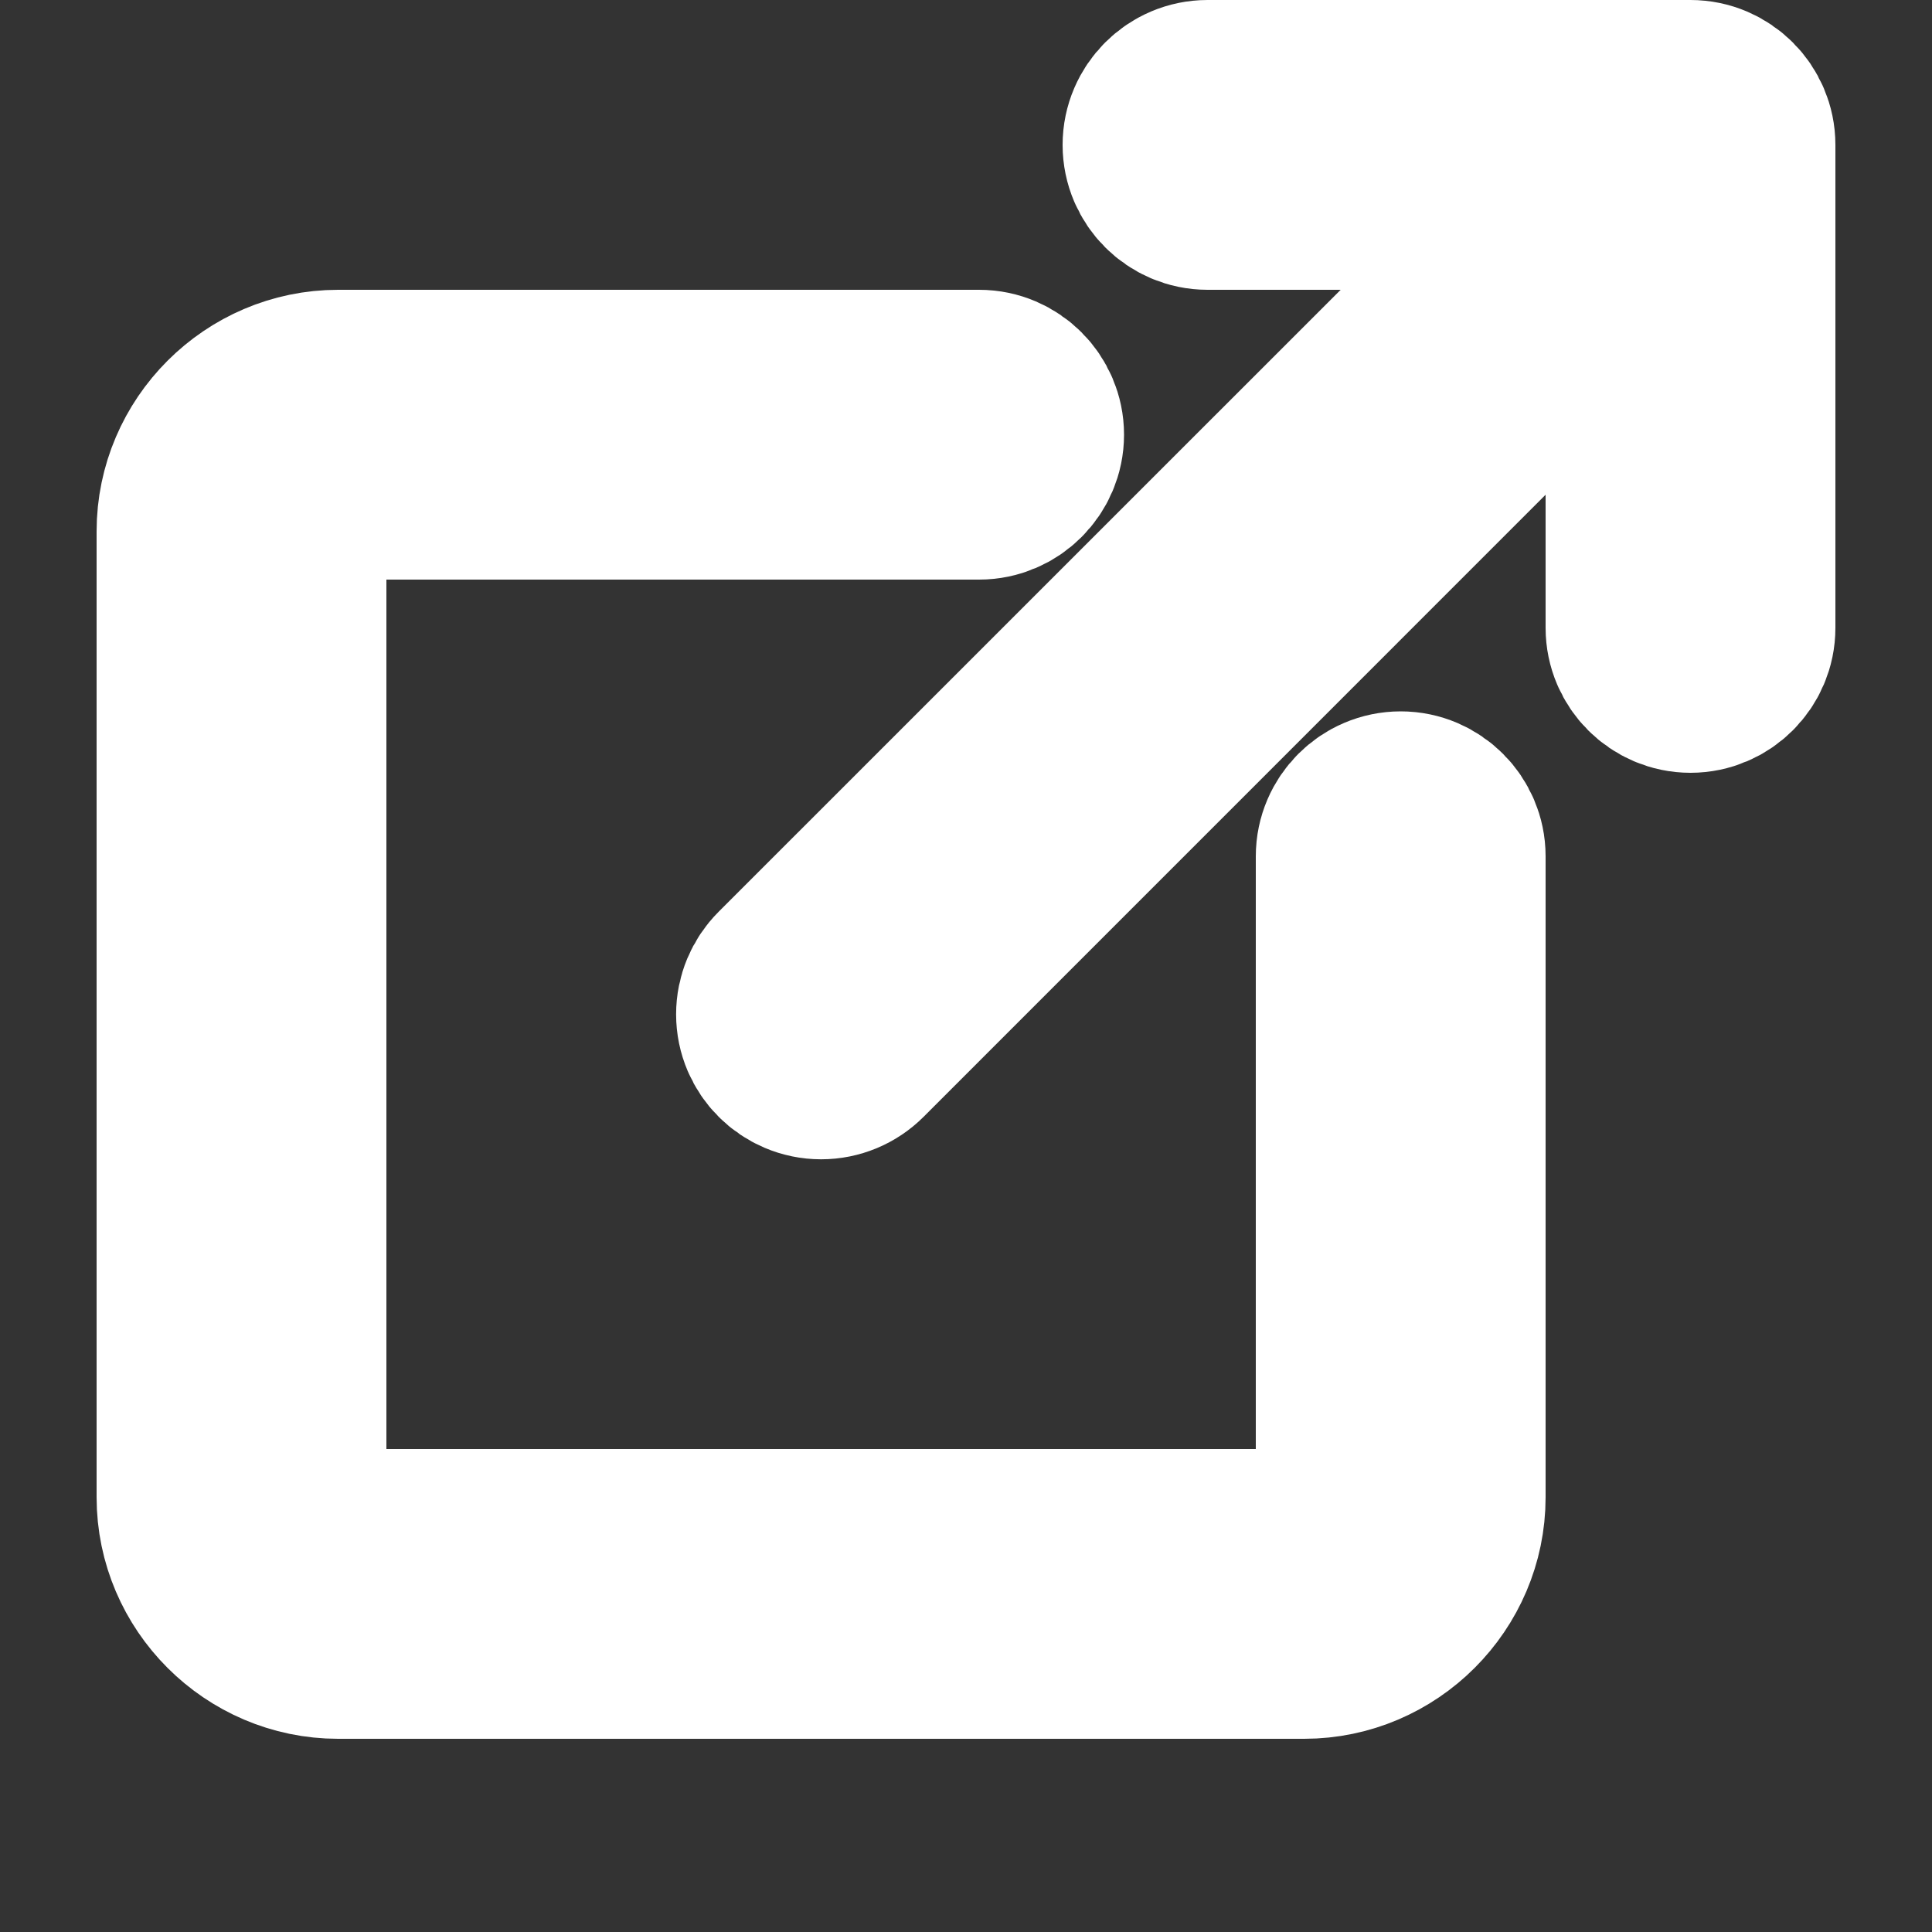 <?xml version="1.0" encoding="UTF-8" standalone="no"?>
<!DOCTYPE svg PUBLIC "-//W3C//DTD SVG 1.1//EN" "http://www.w3.org/Graphics/SVG/1.1/DTD/svg11.dtd">
<svg width="100%" height="100%" viewBox="0 0 20 20" version="1.1" xmlns="http://www.w3.org/2000/svg" xmlns:xlink="http://www.w3.org/1999/xlink" xml:space="preserve" xmlns:serif="http://www.serif.com/" style="fill-rule:evenodd;clip-rule:evenodd;stroke-linejoin:round;stroke-miterlimit:2;">
    <rect x="0" y="0" width="20" height="20" fill="#333333" stroke="none"/>
    <g transform="matrix(1,0,0,1,2,1)">
        <path d="M8.636,3.5C8.636,3.226 8.41,3 8.136,3L1.5,3C0.677,3 -0,3.677 0,4.5L0,14.5C0,15.323 0.677,16 1.5,16L11.5,16C12.323,16 13,15.323 13,14.5L13,7.864C13,7.59 12.774,7.364 12.5,7.364C12.226,7.364 12,7.59 12,7.864L12,14.5C12,14.774 11.774,15 11.5,15L1.5,15C1.226,15 1,14.774 1,14.5L1,4.5C1,4.226 1.226,4 1.5,4L8.136,4C8.41,4 8.636,3.774 8.636,3.5" style="fill:white;stroke:white;stroke-width:2px;"/>
    </g>
    <g transform="matrix(1,0,0,1,2,1)">
        <path d="M16,0.5C16,0.226 15.774,0 15.5,0L10.5,0C10.226,0 10,0.226 10,0.5C10,0.774 10.226,1 10.5,1L14.293,1L6.146,9.146C6.052,9.24 5.999,9.367 5.999,9.5C5.999,9.775 6.225,10.001 6.5,10.001C6.633,10.001 6.76,9.948 6.854,9.854L15,1.707L15,5.5C15,5.774 15.226,6 15.5,6C15.774,6 16,5.774 16,5.5L16,0.5Z" style="fill:white;stroke:white;stroke-width:2px;"/>
    </g>
</svg>
